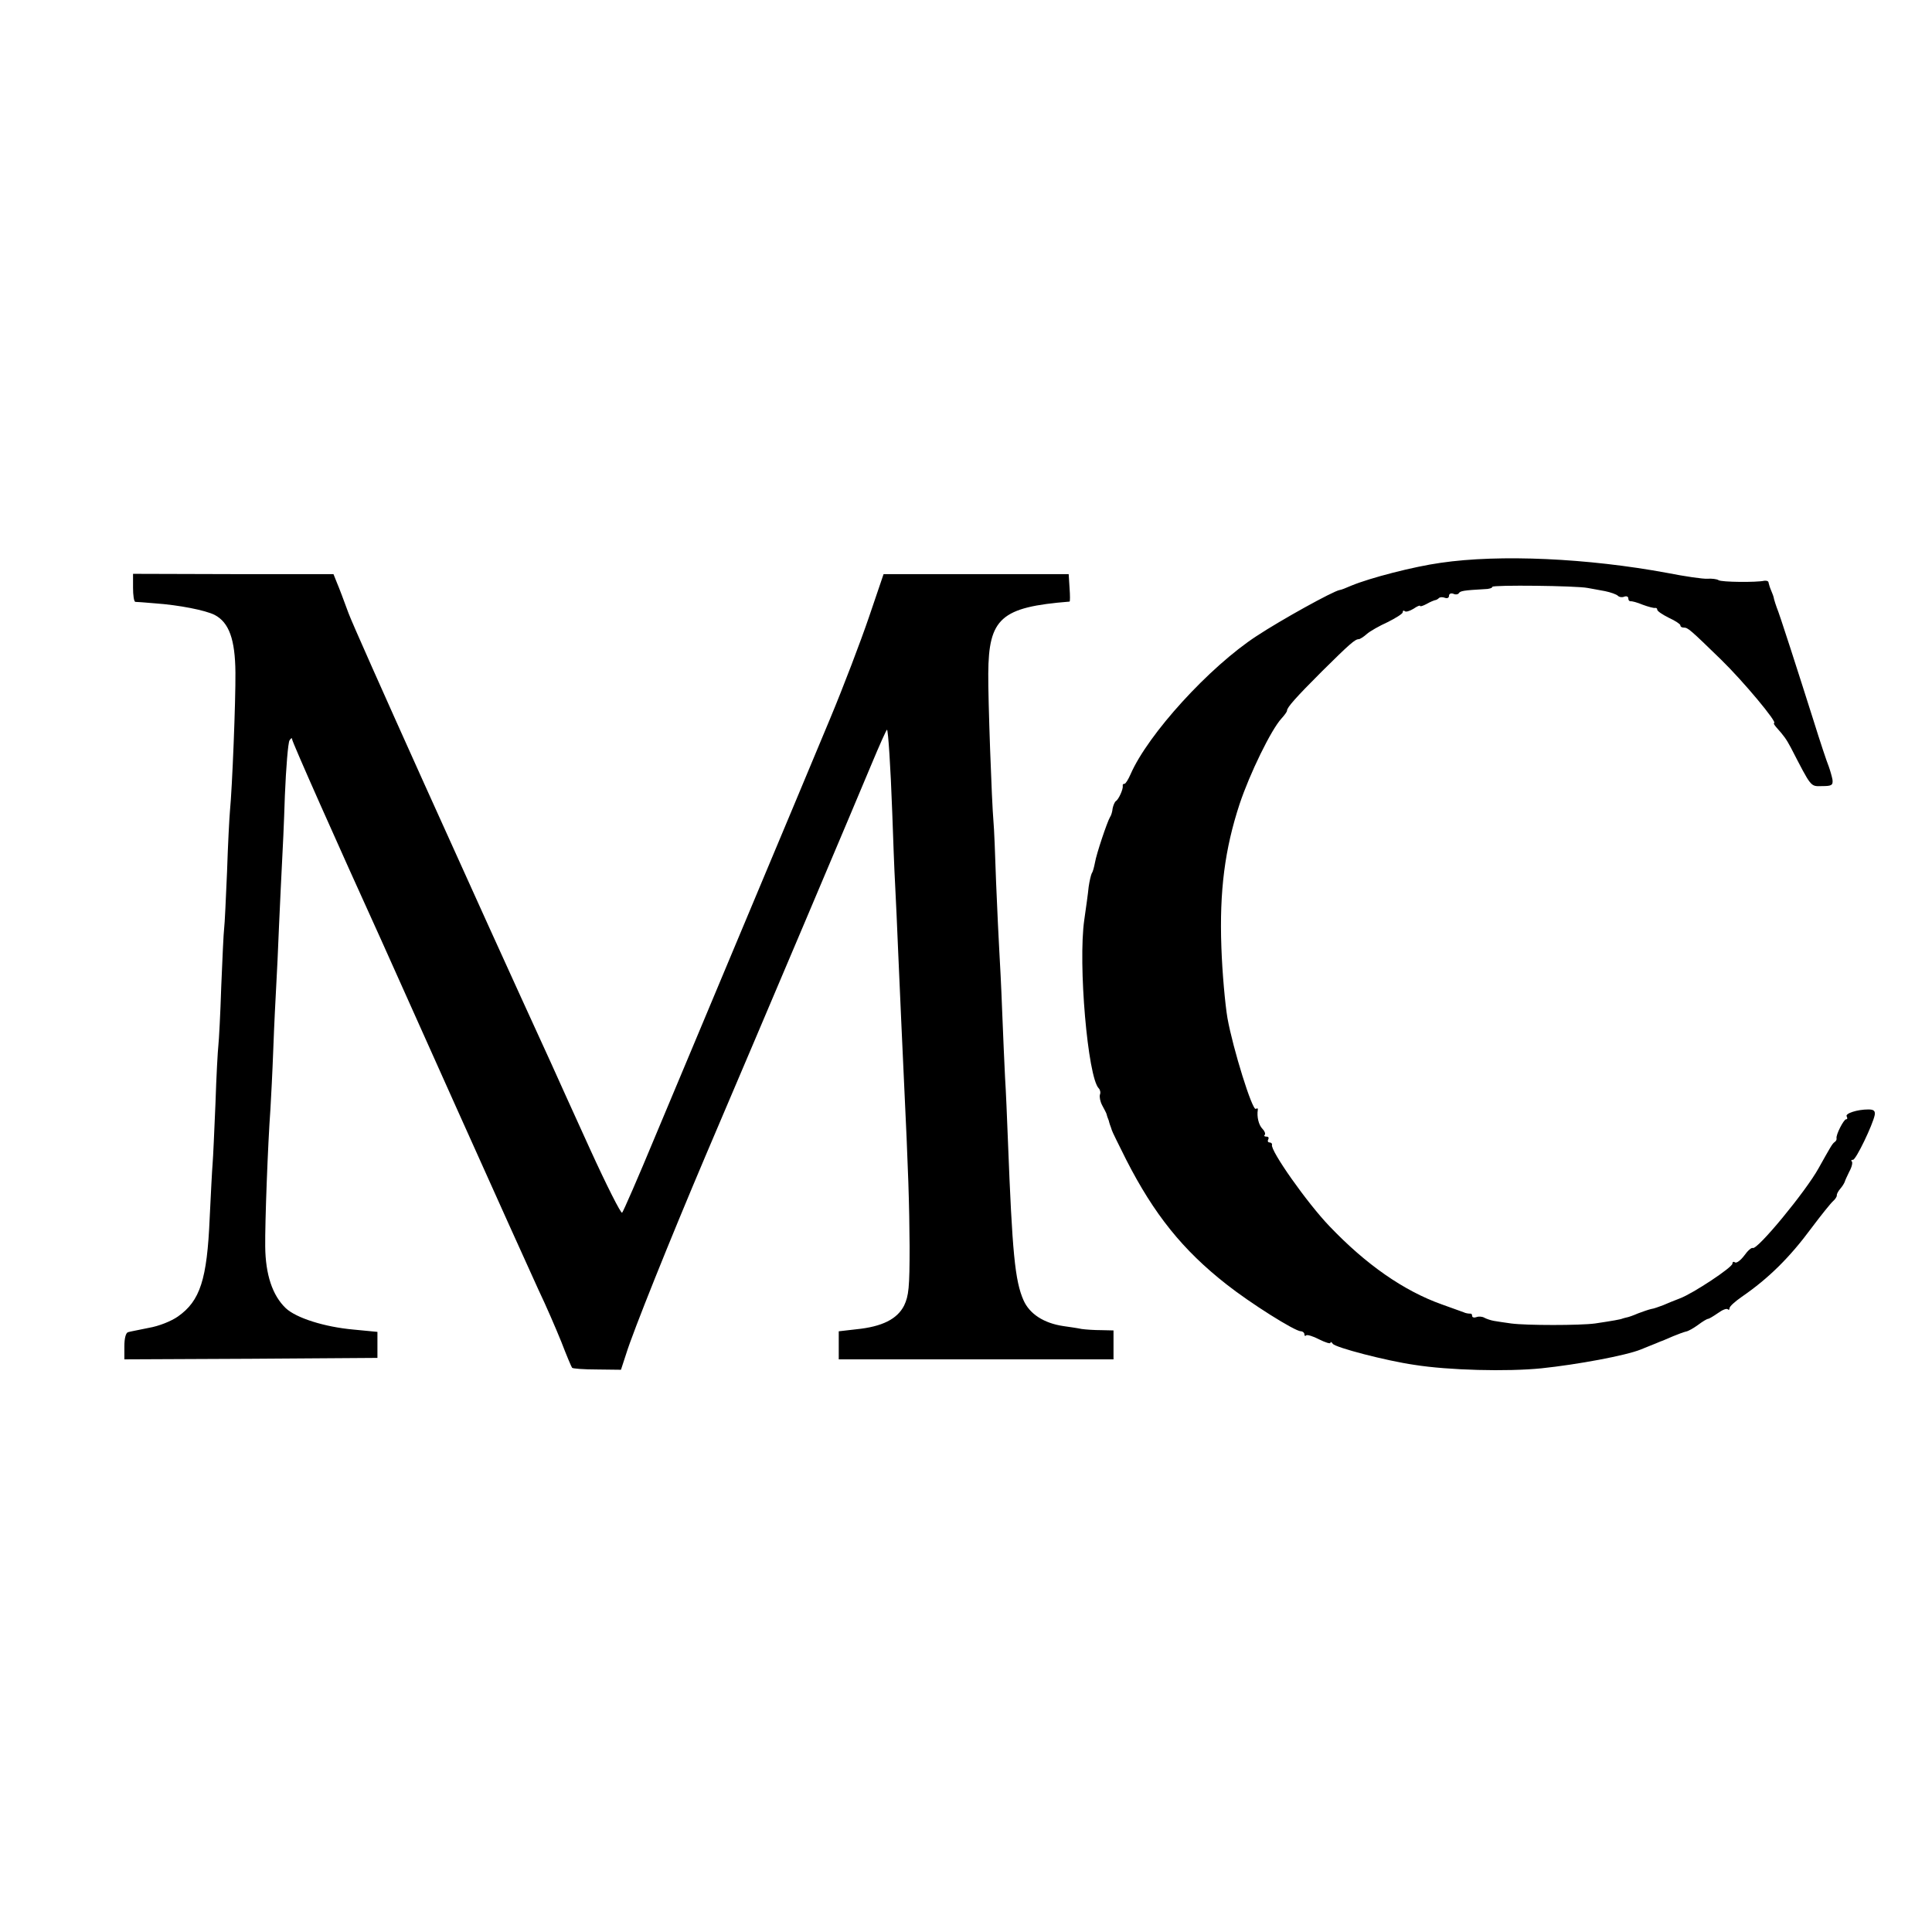 <?xml version="1.0" standalone="no"?>
<!DOCTYPE svg PUBLIC "-//W3C//DTD SVG 20010904//EN"
 "http://www.w3.org/TR/2001/REC-SVG-20010904/DTD/svg10.dtd">
<svg version="1.0" xmlns="http://www.w3.org/2000/svg"
 width="668pt" height="668pt" viewBox="0 0 668 668"
 preserveAspectRatio="xMidYMid meet">
<g transform="translate(0,668) scale(0.1,-0.1)"
fill="#000000" stroke="none">
<path d="M4981 4734 c-93 -13 -244 -52 -309 -79 -18 -8 -36 -15 -40 -15 -23
-4 -202 -103 -287 -159 -164 -107 -376 -340 -436 -478 -8 -18 -17 -33 -21 -33
-5 0 -7 -3 -6 -7 2 -11 -14 -47 -24 -53 -4 -3 -9 -15 -11 -25 -1 -11 -5 -25
-9 -30 -10 -17 -47 -127 -52 -157 -3 -15 -7 -32 -11 -37 -3 -6 -8 -27 -11 -48
-2 -21 -9 -72 -15 -113 -22 -152 12 -545 50 -583 5 -5 7 -15 4 -22 -2 -8 1
-24 8 -37 7 -13 14 -26 15 -30 1 -5 3 -10 4 -13 1 -3 4 -9 5 -15 1 -5 4 -12 5
-15 1 -3 3 -8 4 -12 1 -5 24 -51 50 -103 96 -188 195 -312 347 -431 81 -64
236 -162 257 -162 6 0 12 -5 12 -10 0 -6 3 -8 6 -4 4 3 24 -3 45 -14 22 -11
39 -16 39 -12 0 5 4 3 8 -3 8 -13 185 -59 282 -73 119 -19 321 -24 440 -12
124 13 291 44 343 65 18 7 41 17 52 21 11 5 22 9 25 10 3 1 19 8 35 15 17 7
36 14 44 16 8 1 27 12 42 23 16 12 31 21 35 21 3 0 18 9 34 20 15 11 30 17 34
13 3 -3 6 -2 6 4 0 6 19 23 42 39 93 64 166 136 242 239 33 44 66 85 74 92 7
6 13 15 13 20 -1 4 5 15 12 23 7 8 13 18 15 23 1 4 8 20 16 36 9 16 12 31 9
35 -4 3 -2 6 4 6 10 0 68 120 75 155 2 14 -3 19 -22 19 -39 0 -81 -14 -75 -24
3 -6 3 -10 -2 -10 -8 0 -36 -54 -33 -66 1 -4 -2 -10 -7 -13 -8 -6 -13 -15 -55
-90 -44 -80 -213 -285 -228 -276 -4 2 -17 -9 -29 -26 -12 -16 -26 -27 -32 -24
-5 4 -9 2 -9 -4 0 -13 -136 -103 -181 -120 -19 -7 -45 -18 -59 -24 -14 -5 -32
-12 -41 -13 -9 -2 -29 -9 -45 -15 -16 -7 -33 -13 -39 -14 -5 -1 -12 -3 -15 -4
-6 -3 -35 -8 -95 -17 -52 -7 -238 -7 -290 0 -22 3 -49 7 -60 9 -11 2 -26 7
-33 11 -7 4 -19 5 -27 2 -8 -3 -15 -1 -15 4 0 6 -3 9 -7 8 -5 0 -15 1 -23 5
-8 3 -42 15 -75 27 -132 47 -262 138 -388 270 -77 80 -206 263 -199 282 1 4
-3 8 -9 8 -5 0 -7 5 -4 10 3 6 1 10 -6 10 -7 0 -10 3 -6 6 3 4 0 13 -8 21 -13
13 -20 42 -16 66 1 5 -2 6 -7 3 -12 -7 -79 208 -98 314 -8 47 -18 157 -21 245
-7 195 12 340 63 495 35 105 109 257 145 296 10 11 19 23 19 27 0 11 30 45
121 136 95 94 114 111 127 111 4 0 17 8 28 18 10 9 43 28 72 41 28 14 52 29
52 34 0 6 3 7 7 4 3 -4 17 0 30 8 13 9 23 13 23 10 0 -3 10 0 23 7 12 7 25 12
29 13 3 0 9 3 13 7 4 4 13 4 21 1 8 -3 14 0 14 7 0 7 7 10 15 7 8 -4 17 -2 19
2 5 8 18 10 89 14 15 0 27 4 27 8 0 7 291 4 330 -4 14 -2 41 -8 60 -11 19 -4
39 -11 44 -16 5 -5 15 -6 22 -3 8 3 14 0 14 -6 0 -6 3 -10 8 -10 4 1 23 -4 42
-12 19 -7 38 -12 43 -11 4 1 7 -2 7 -6 0 -5 18 -17 40 -28 22 -10 40 -22 40
-26 0 -5 5 -8 12 -8 14 0 21 -6 129 -111 76 -74 197 -219 183 -219 -3 0 1 -7
8 -15 26 -29 34 -40 50 -70 72 -139 67 -134 108 -133 33 0 38 3 36 22 -2 11
-8 32 -13 46 -6 14 -30 86 -53 160 -52 164 -118 370 -127 390 -3 8 -7 21 -9
28 -1 8 -6 21 -10 30 -4 9 -8 22 -9 27 0 6 -7 8 -15 7 -26 -6 -148 -5 -158 2
-6 4 -23 6 -39 5 -15 -1 -77 8 -138 20 -275 51 -579 65 -784 35z"/>
<path d="M460 4648 c0 -26 3 -48 8 -49 4 0 34 -2 67 -5 85 -6 175 -24 207 -40
50 -26 71 -85 72 -199 1 -97 -11 -399 -19 -480 -2 -22 -7 -116 -10 -210 -4
-93 -8 -181 -10 -195 -2 -14 -6 -104 -10 -200 -3 -96 -8 -188 -10 -205 -2 -16
-7 -106 -10 -200 -4 -93 -8 -188 -10 -210 -2 -22 -6 -106 -10 -186 -9 -213
-33 -287 -110 -341 -23 -16 -65 -33 -100 -39 -33 -7 -66 -13 -72 -15 -8 -2
-13 -21 -13 -49 l0 -45 438 2 437 3 0 45 0 45 -83 8 c-100 9 -198 40 -234 74
-46 44 -70 116 -71 213 -1 82 9 352 18 475 2 33 7 128 10 210 3 83 8 179 10
215 2 36 7 133 10 215 4 83 8 177 10 210 2 33 7 139 10 235 4 96 11 182 16
190 5 8 9 10 9 4 0 -9 157 -362 308 -694 11 -25 128 -286 260 -580 132 -294
260 -578 284 -630 25 -52 60 -133 79 -180 18 -47 35 -87 37 -89 1 -3 40 -6 86
-6 l83 -1 18 55 c23 75 151 394 275 686 209 490 524 1234 573 1352 28 67 52
121 54 120 4 -5 12 -122 18 -287 3 -85 7 -198 10 -250 3 -52 7 -151 10 -220 8
-180 15 -342 20 -445 16 -333 19 -439 20 -585 0 -143 -3 -170 -19 -204 -24
-47 -76 -73 -165 -82 l-61 -7 0 -48 0 -49 475 0 475 0 0 50 0 50 -42 1 c-24 0
-54 2 -68 4 -14 3 -42 7 -63 10 -68 10 -117 42 -138 89 -30 68 -39 165 -54
551 -3 77 -7 176 -10 220 -2 44 -7 148 -10 230 -3 83 -8 177 -10 210 -2 33 -7
139 -11 235 -3 96 -7 190 -9 209 -6 67 -19 427 -18 512 1 192 44 230 281 249
2 0 2 21 0 48 l-3 47 -320 0 -320 0 -51 -150 c-28 -82 -88 -240 -134 -350
-114 -274 -115 -275 -318 -760 -99 -236 -228 -545 -287 -685 -58 -140 -110
-259 -114 -263 -4 -4 -54 95 -111 220 -57 125 -118 260 -135 298 -259 565
-679 1497 -700 1555 -15 41 -33 89 -40 105 l-12 30 -347 0 -346 1 0 -48z"/>
</g>
</svg>
